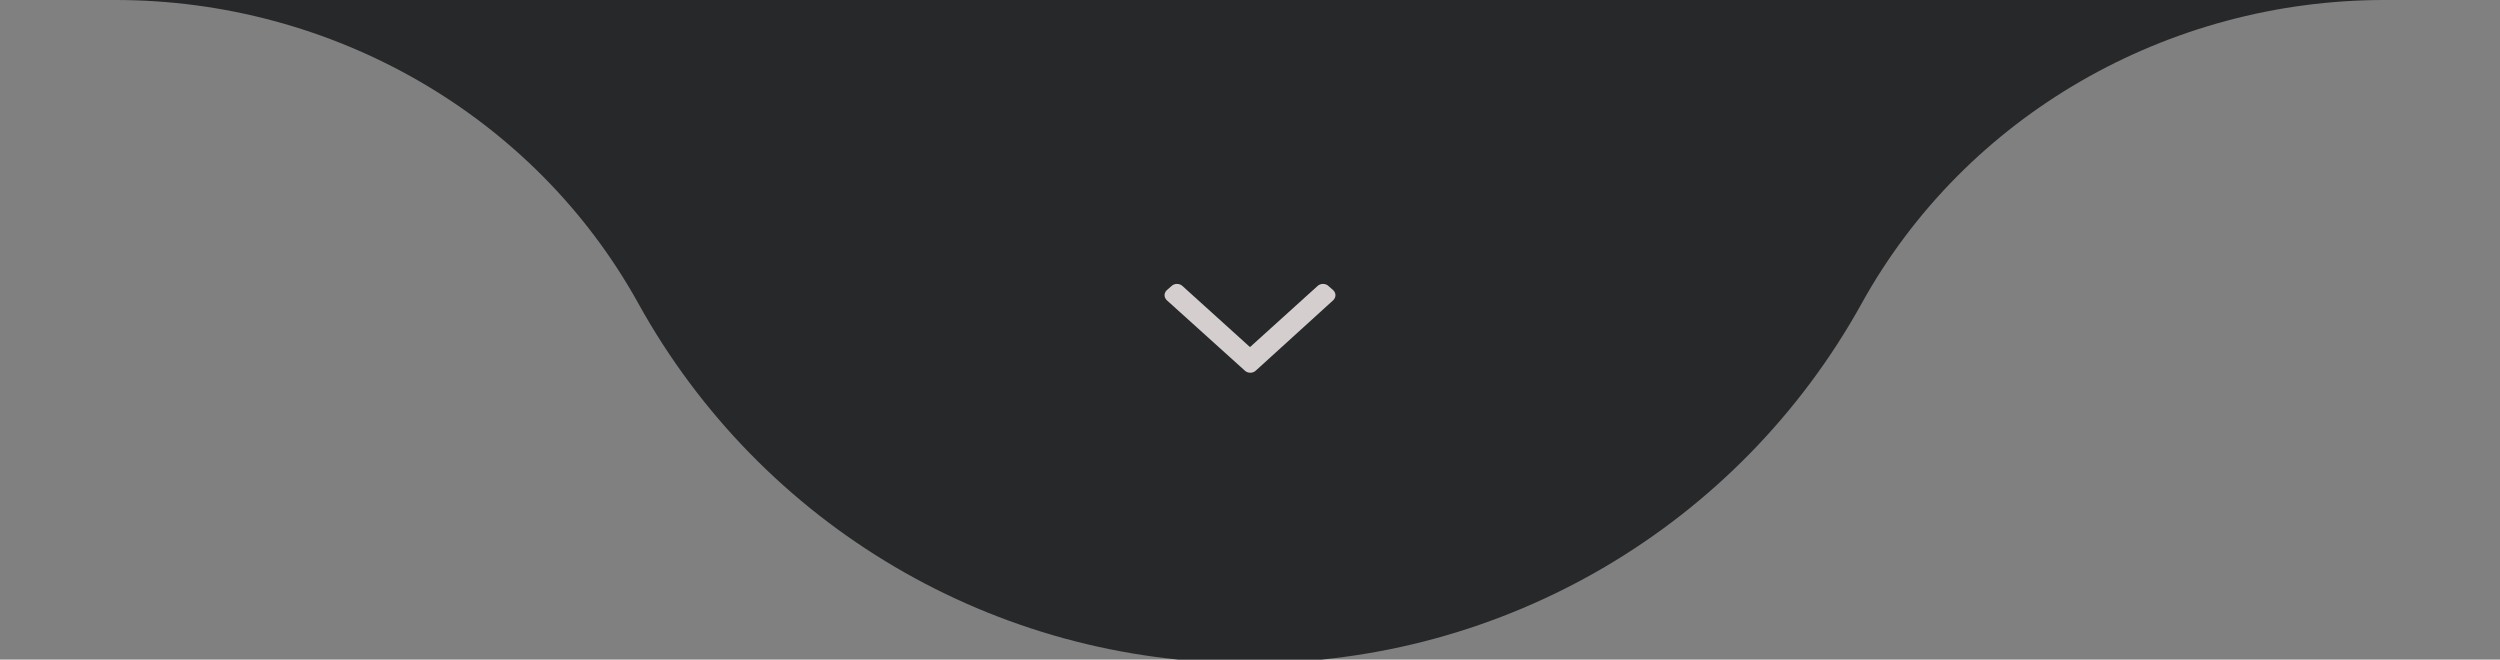 <svg xmlns="http://www.w3.org/2000/svg" xmlns:xlink="http://www.w3.org/1999/xlink" id="Layer_1" x="0px" y="0px" viewBox="0 0 426.4 112.5" style="enable-background:new 0 0 426.4 112.5;" xml:space="preserve">
<rect x="0" y="0" width="426.4" height="112.5" fill="#808080" stroke="none"/>
<style type="text/css">
	.st0{fill:#27282A;}
	.st1{opacity:0.8;}
	.st2{fill:#FFF8F8;}
</style>
<path class="st0" d="M108.9,51.8c21,37.9,60.9,61.4,104.3,61.3c43.3,0.1,83.3-23.4,104.3-61.3C335.3,19.6,369.8,0,406.7,0H19.7  C56.6,0,91.1,19.6,108.9,51.8z"></path>
<g class="st1">
	<path class="st2" d="M199,51.2c-0.5-0.5-0.5-1.2,0-1.7l0.8-0.7c0.5-0.5,1.4-0.5,1.9,0l11.5,10.4l11.5-10.4c0.5-0.5,1.4-0.5,1.9,0   l0.8,0.7c0.5,0.5,0.5,1.2,0,1.7l-13.2,12c-0.5,0.5-1.4,0.5-1.9,0L199,51.2z"></path>
</g>
</svg>